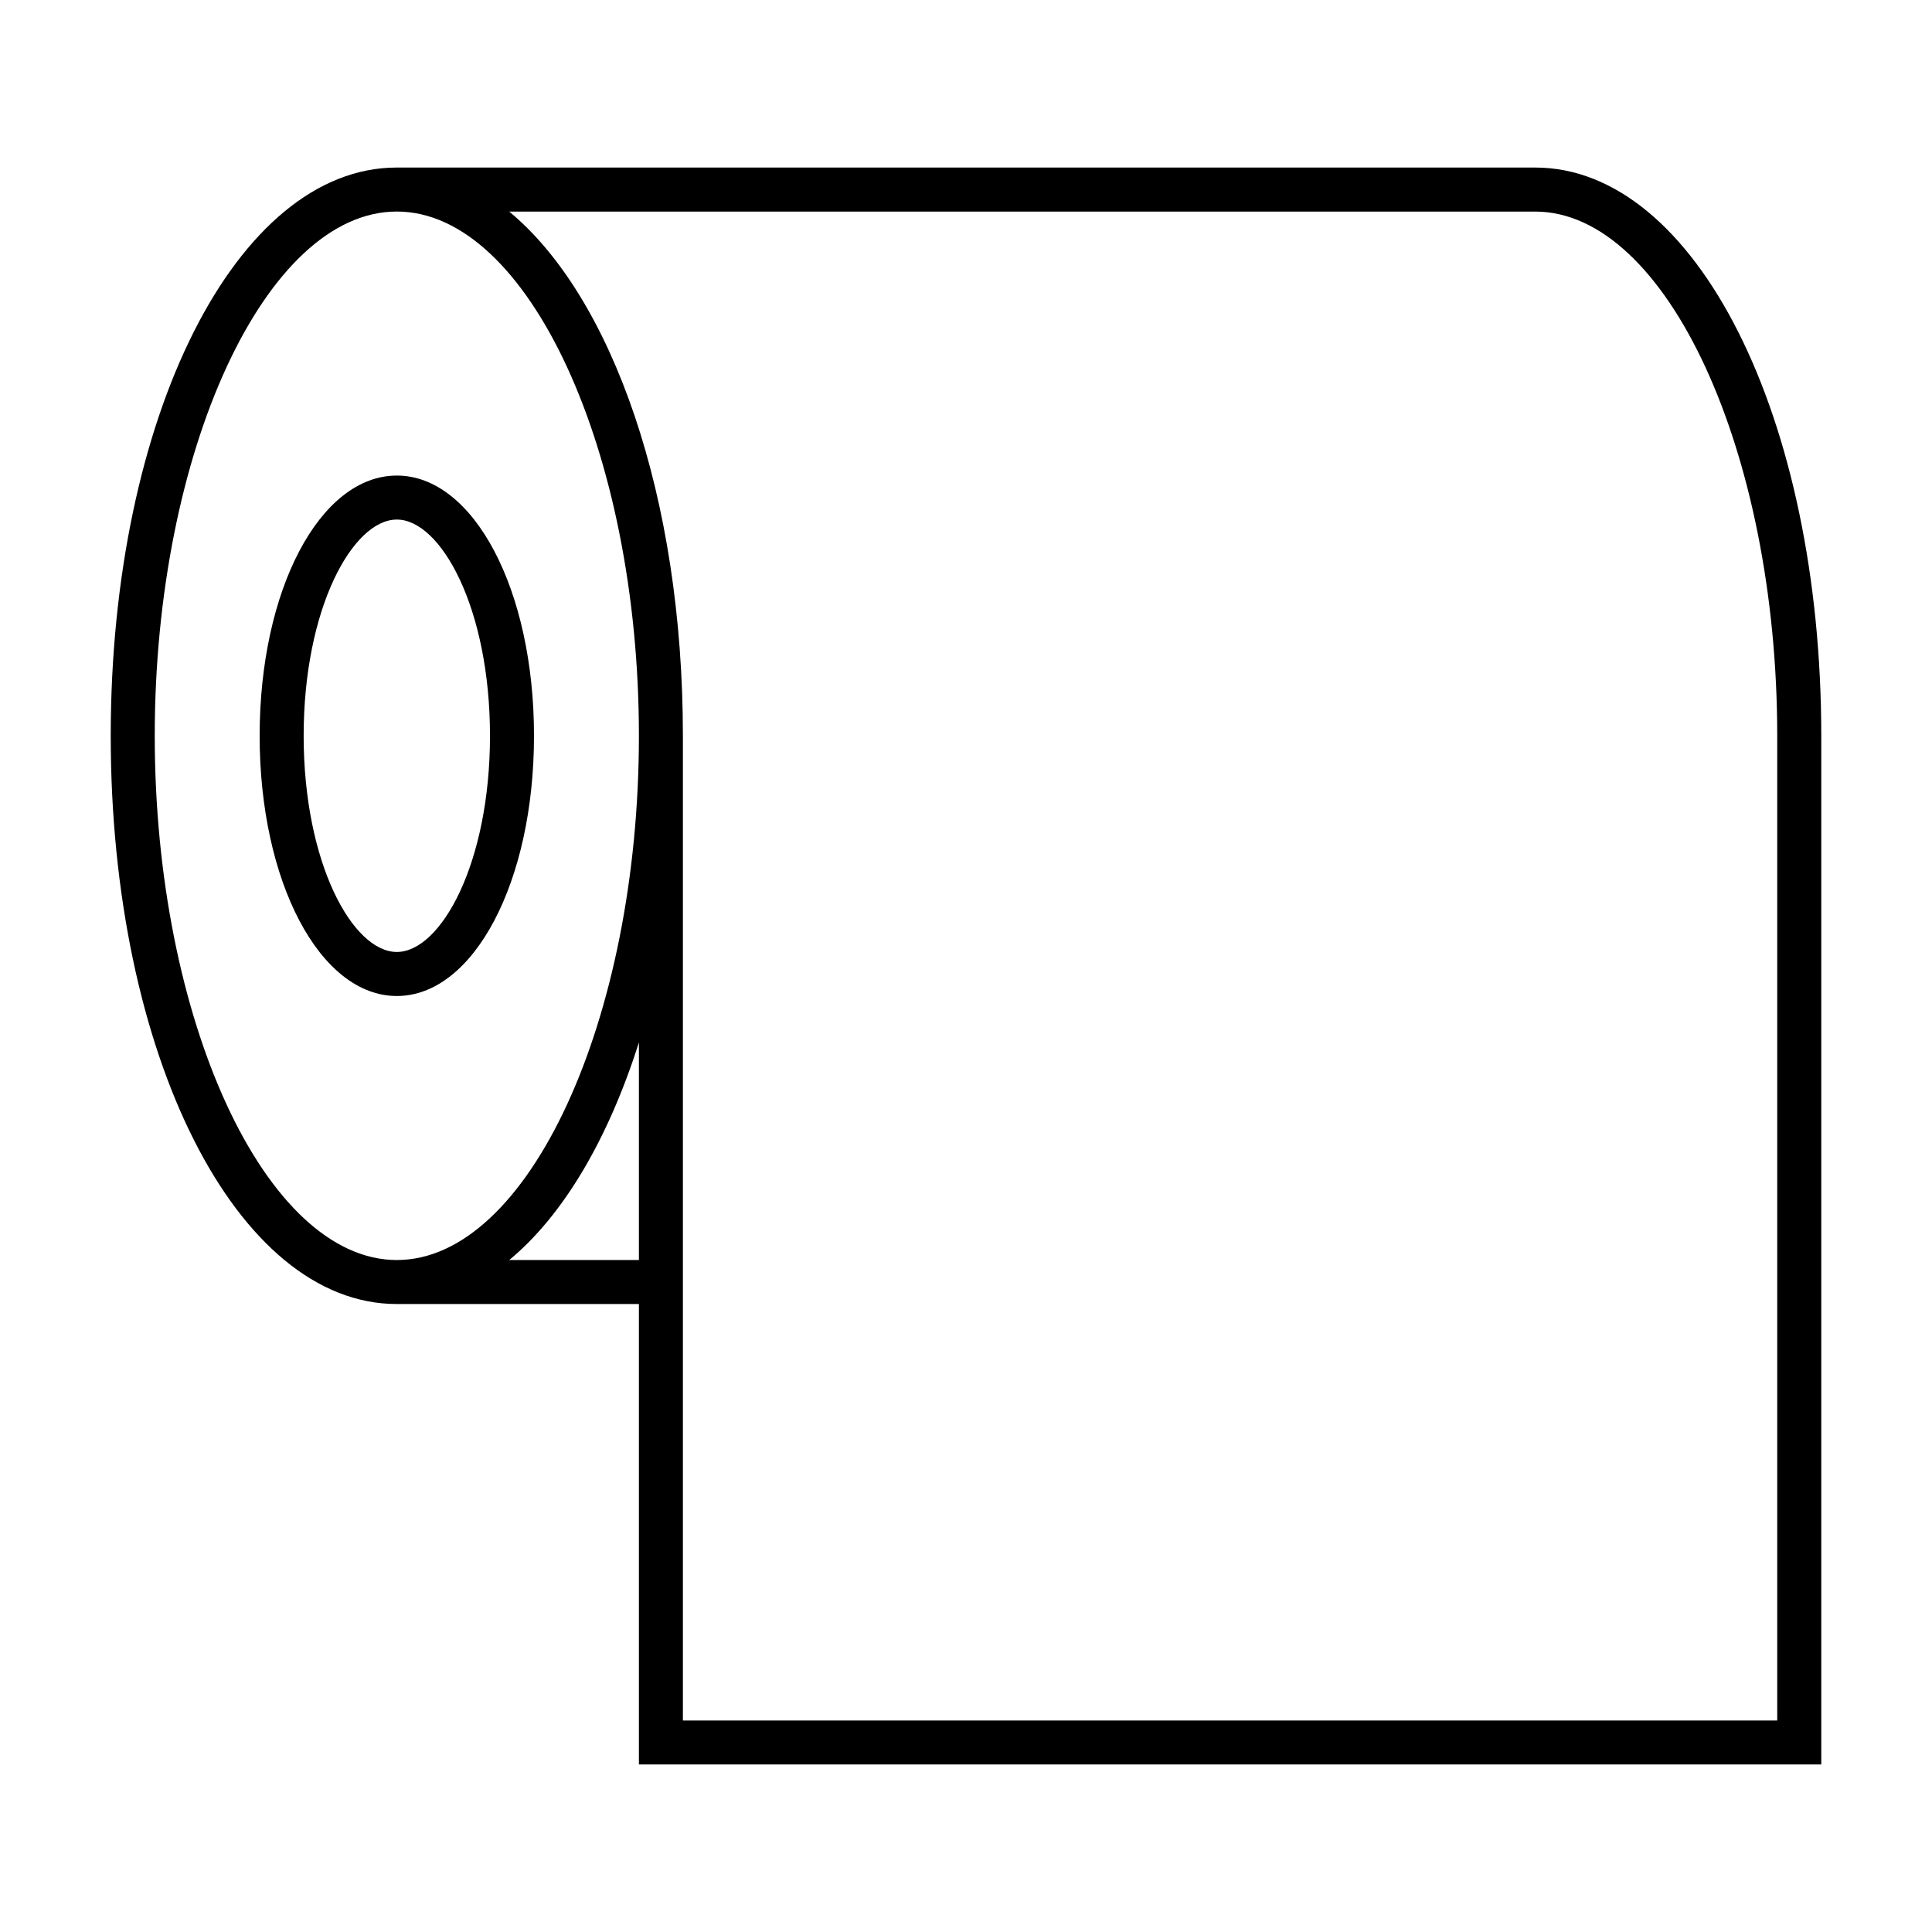 <?xml version="1.0" encoding="UTF-8"?>
<!-- Uploaded to: ICON Repo, www.iconrepo.com, Generator: ICON Repo Mixer Tools -->
<svg fill="#000000" width="800px" height="800px" version="1.1" viewBox="144 144 512 512" xmlns="http://www.w3.org/2000/svg">
 <g>
  <path d="m550.84 188.4h-301.68c-42.512 0-75.816 66.145-75.816 150.59 0 84.445 33.301 150.59 75.816 150.59h64.156v122.02h313.34v-272.61c0-84.445-33.309-150.59-75.812-150.59zm-365.83 150.59c0-75.305 29.379-138.93 64.148-138.93 34.773 0 64.16 63.625 64.16 138.93 0 75.301-29.383 138.93-64.156 138.93-34.77 0-64.152-63.629-64.152-138.93zm93.945 138.93c14.305-11.824 26.227-32.023 34.363-57.668v57.668zm336.04 122.03h-290.02v-260.95c0-63.328-18.727-116.36-46.027-138.93h271.89c34.773 0 64.148 63.625 64.148 138.93v260.95z"/>
  <path d="m249.16 270.03c-20.383 0-36.352 30.289-36.352 68.961s15.965 68.961 36.352 68.961c20.391 0 36.355-30.289 36.355-68.961s-15.973-68.961-36.355-68.961zm0 126.25c-11.68 0-24.688-23.527-24.688-57.293 0-33.77 13.008-57.297 24.688-57.297 11.68 0 24.691 23.527 24.691 57.297 0 33.766-13.016 57.293-24.691 57.293z"/>
 </g>
</svg>
